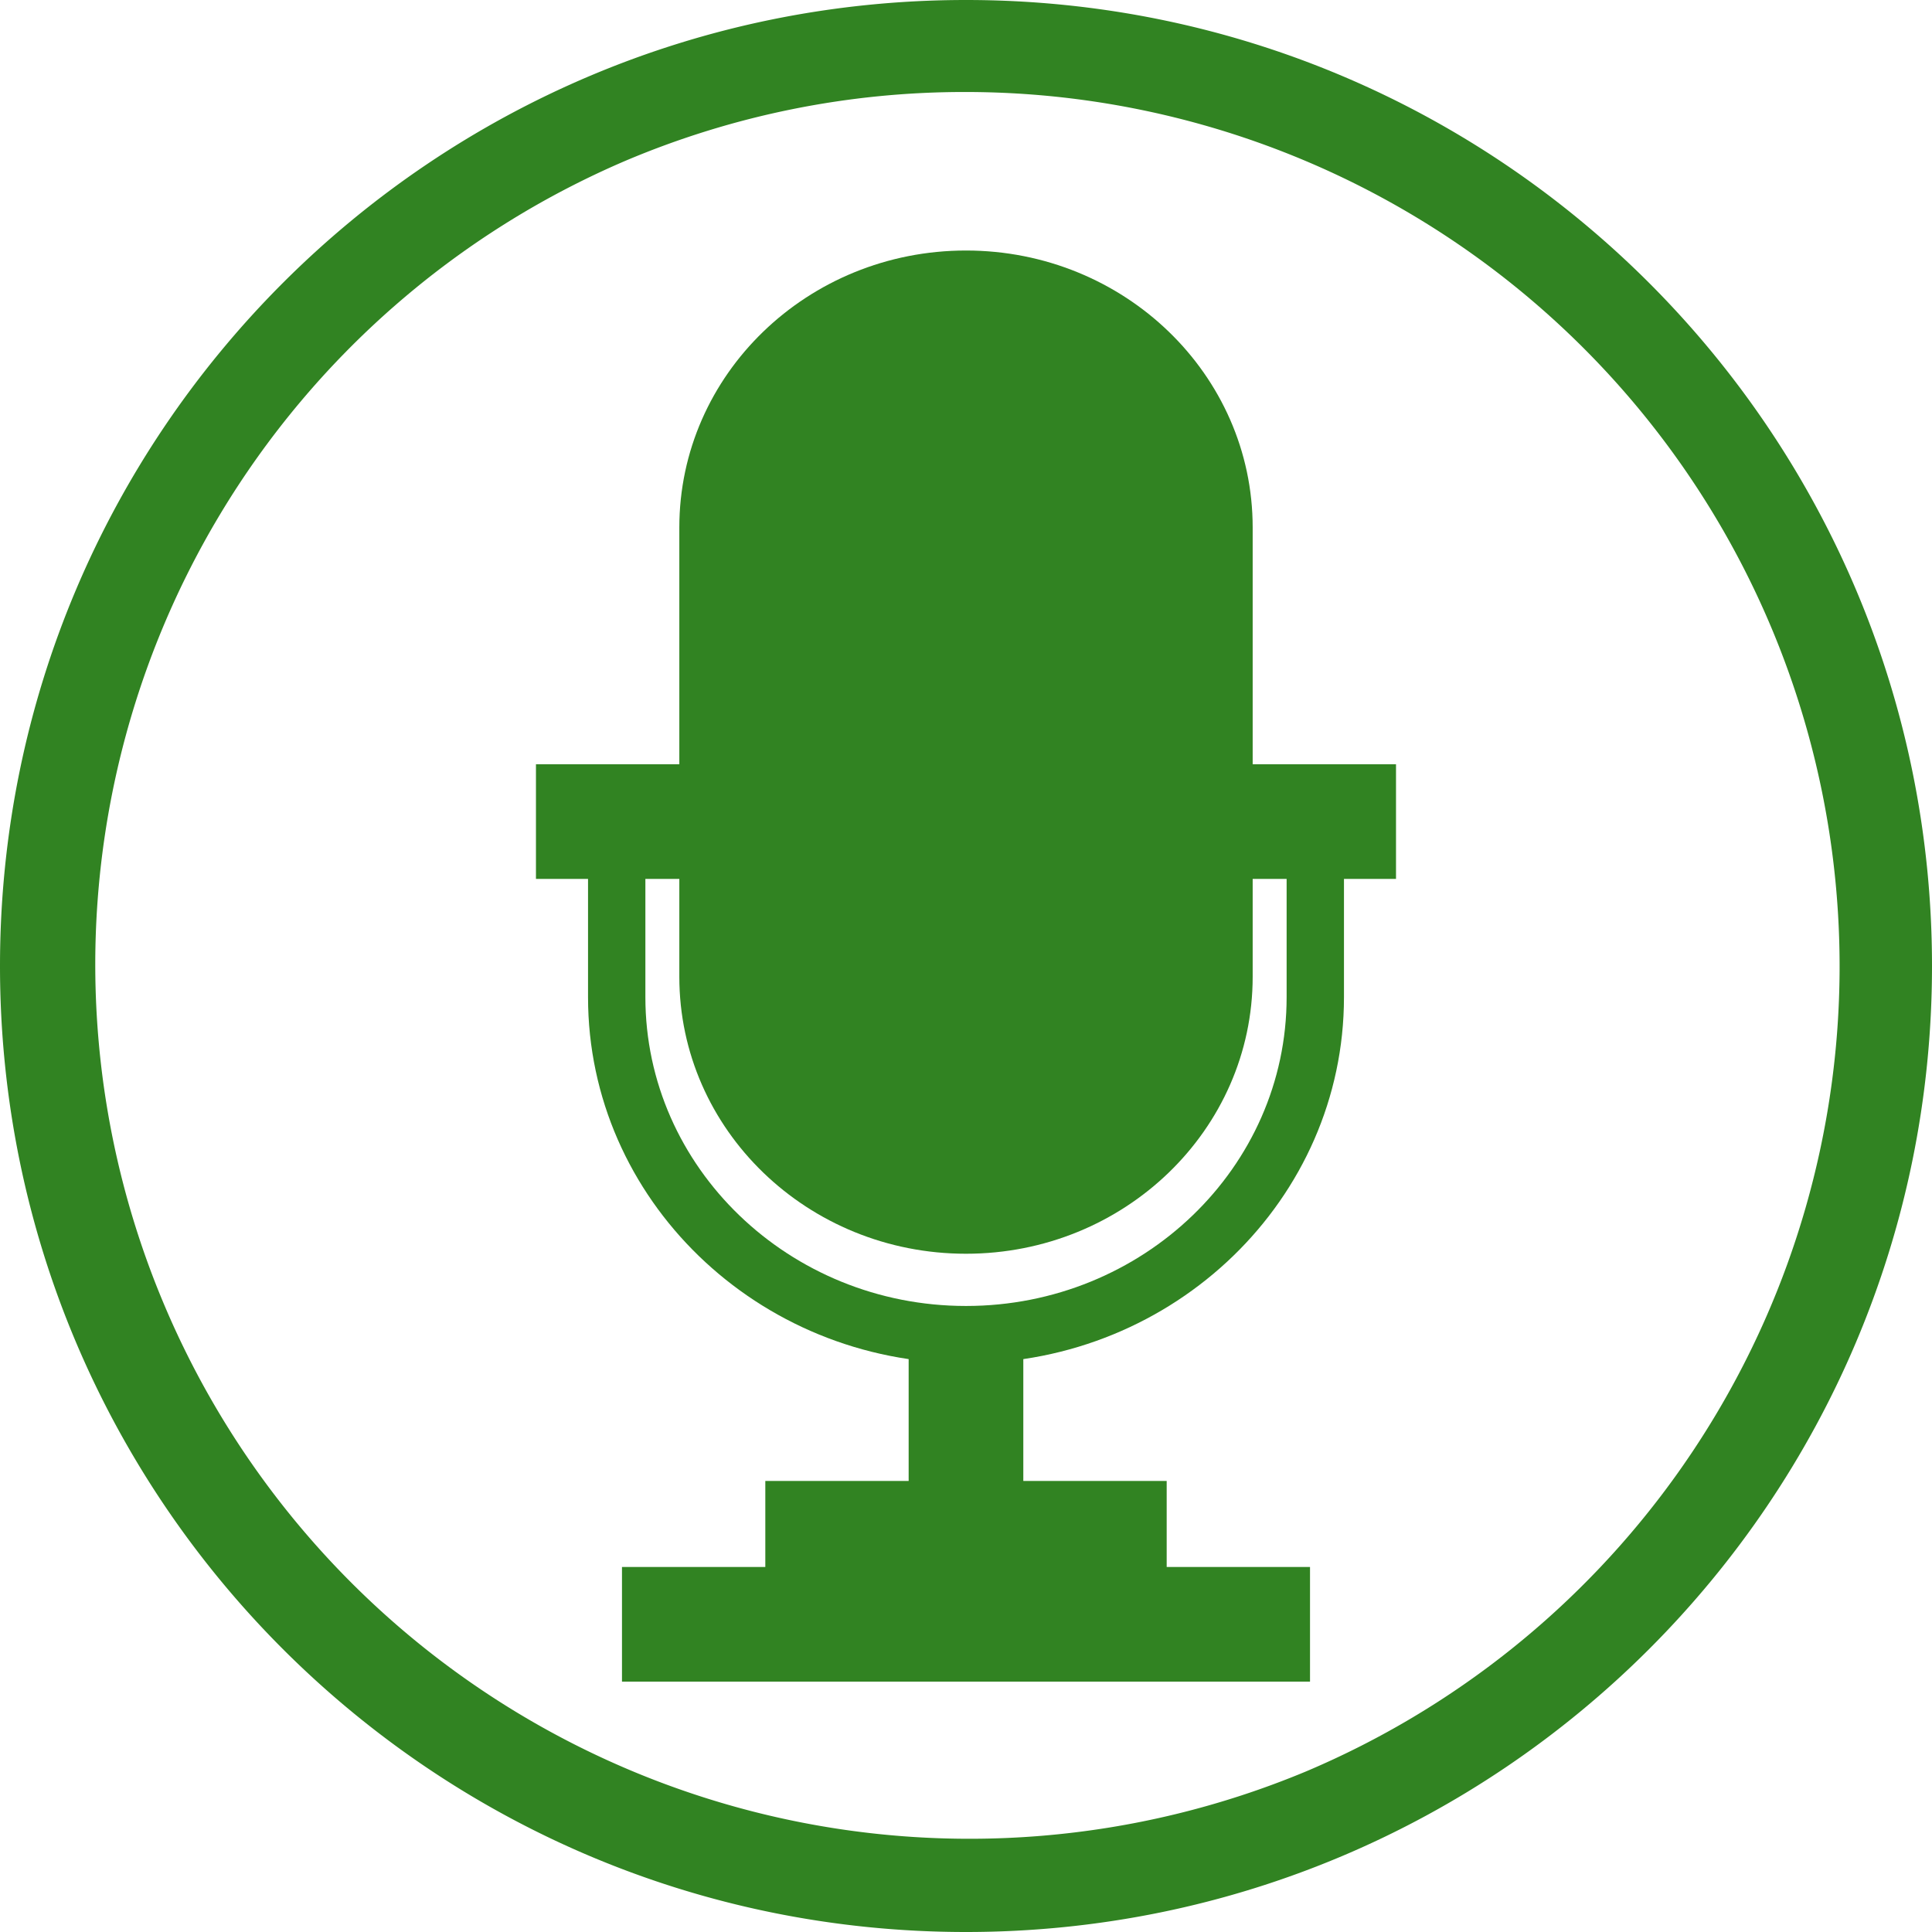 <svg id="レイヤー_1" data-name="レイヤー 1" xmlns="http://www.w3.org/2000/svg" viewBox="0 0 630 630"><defs><style>.cls-1{fill:#318322;}</style></defs><path class="cls-1" d="M408.48,318.52c0,49.88-41.85,90.31-93.48,90.31s-93.48-40.43-93.48-90.31V172c0-49.88,41.85-90.31,93.48-90.31s93.48,40.43,93.48,90.31Z"/><path class="cls-1" d="M315,444.56c-68,0-123.25-53.56-123.25-119.39v-57h18.7v57c0,55.52,46.9,100.69,104.55,100.69s104.55-45.17,104.55-100.69v-57h18.7v57C438.25,391,383,444.56,315,444.56Z"/><rect class="cls-1" x="296.3" y="436.88" width="37.39" height="74.79"/><rect class="cls-1" x="249.56" y="482.92" width="130.88" height="37.39"/><rect class="cls-1" x="202.82" y="510.97" width="224.36" height="37.39"/><rect class="cls-1" x="174.77" y="249.21" width="280.45" height="37.39"/><path class="cls-1" d="M315,30A285.09,285.09,0,0,1,425.93,577.62,285.09,285.09,0,0,1,204.07,52.38,283.27,283.27,0,0,1,315,30m0-30C141,0,0,141,0,315S141,630,315,630,630,489,630,315,489,0,315,0Z"/></svg>